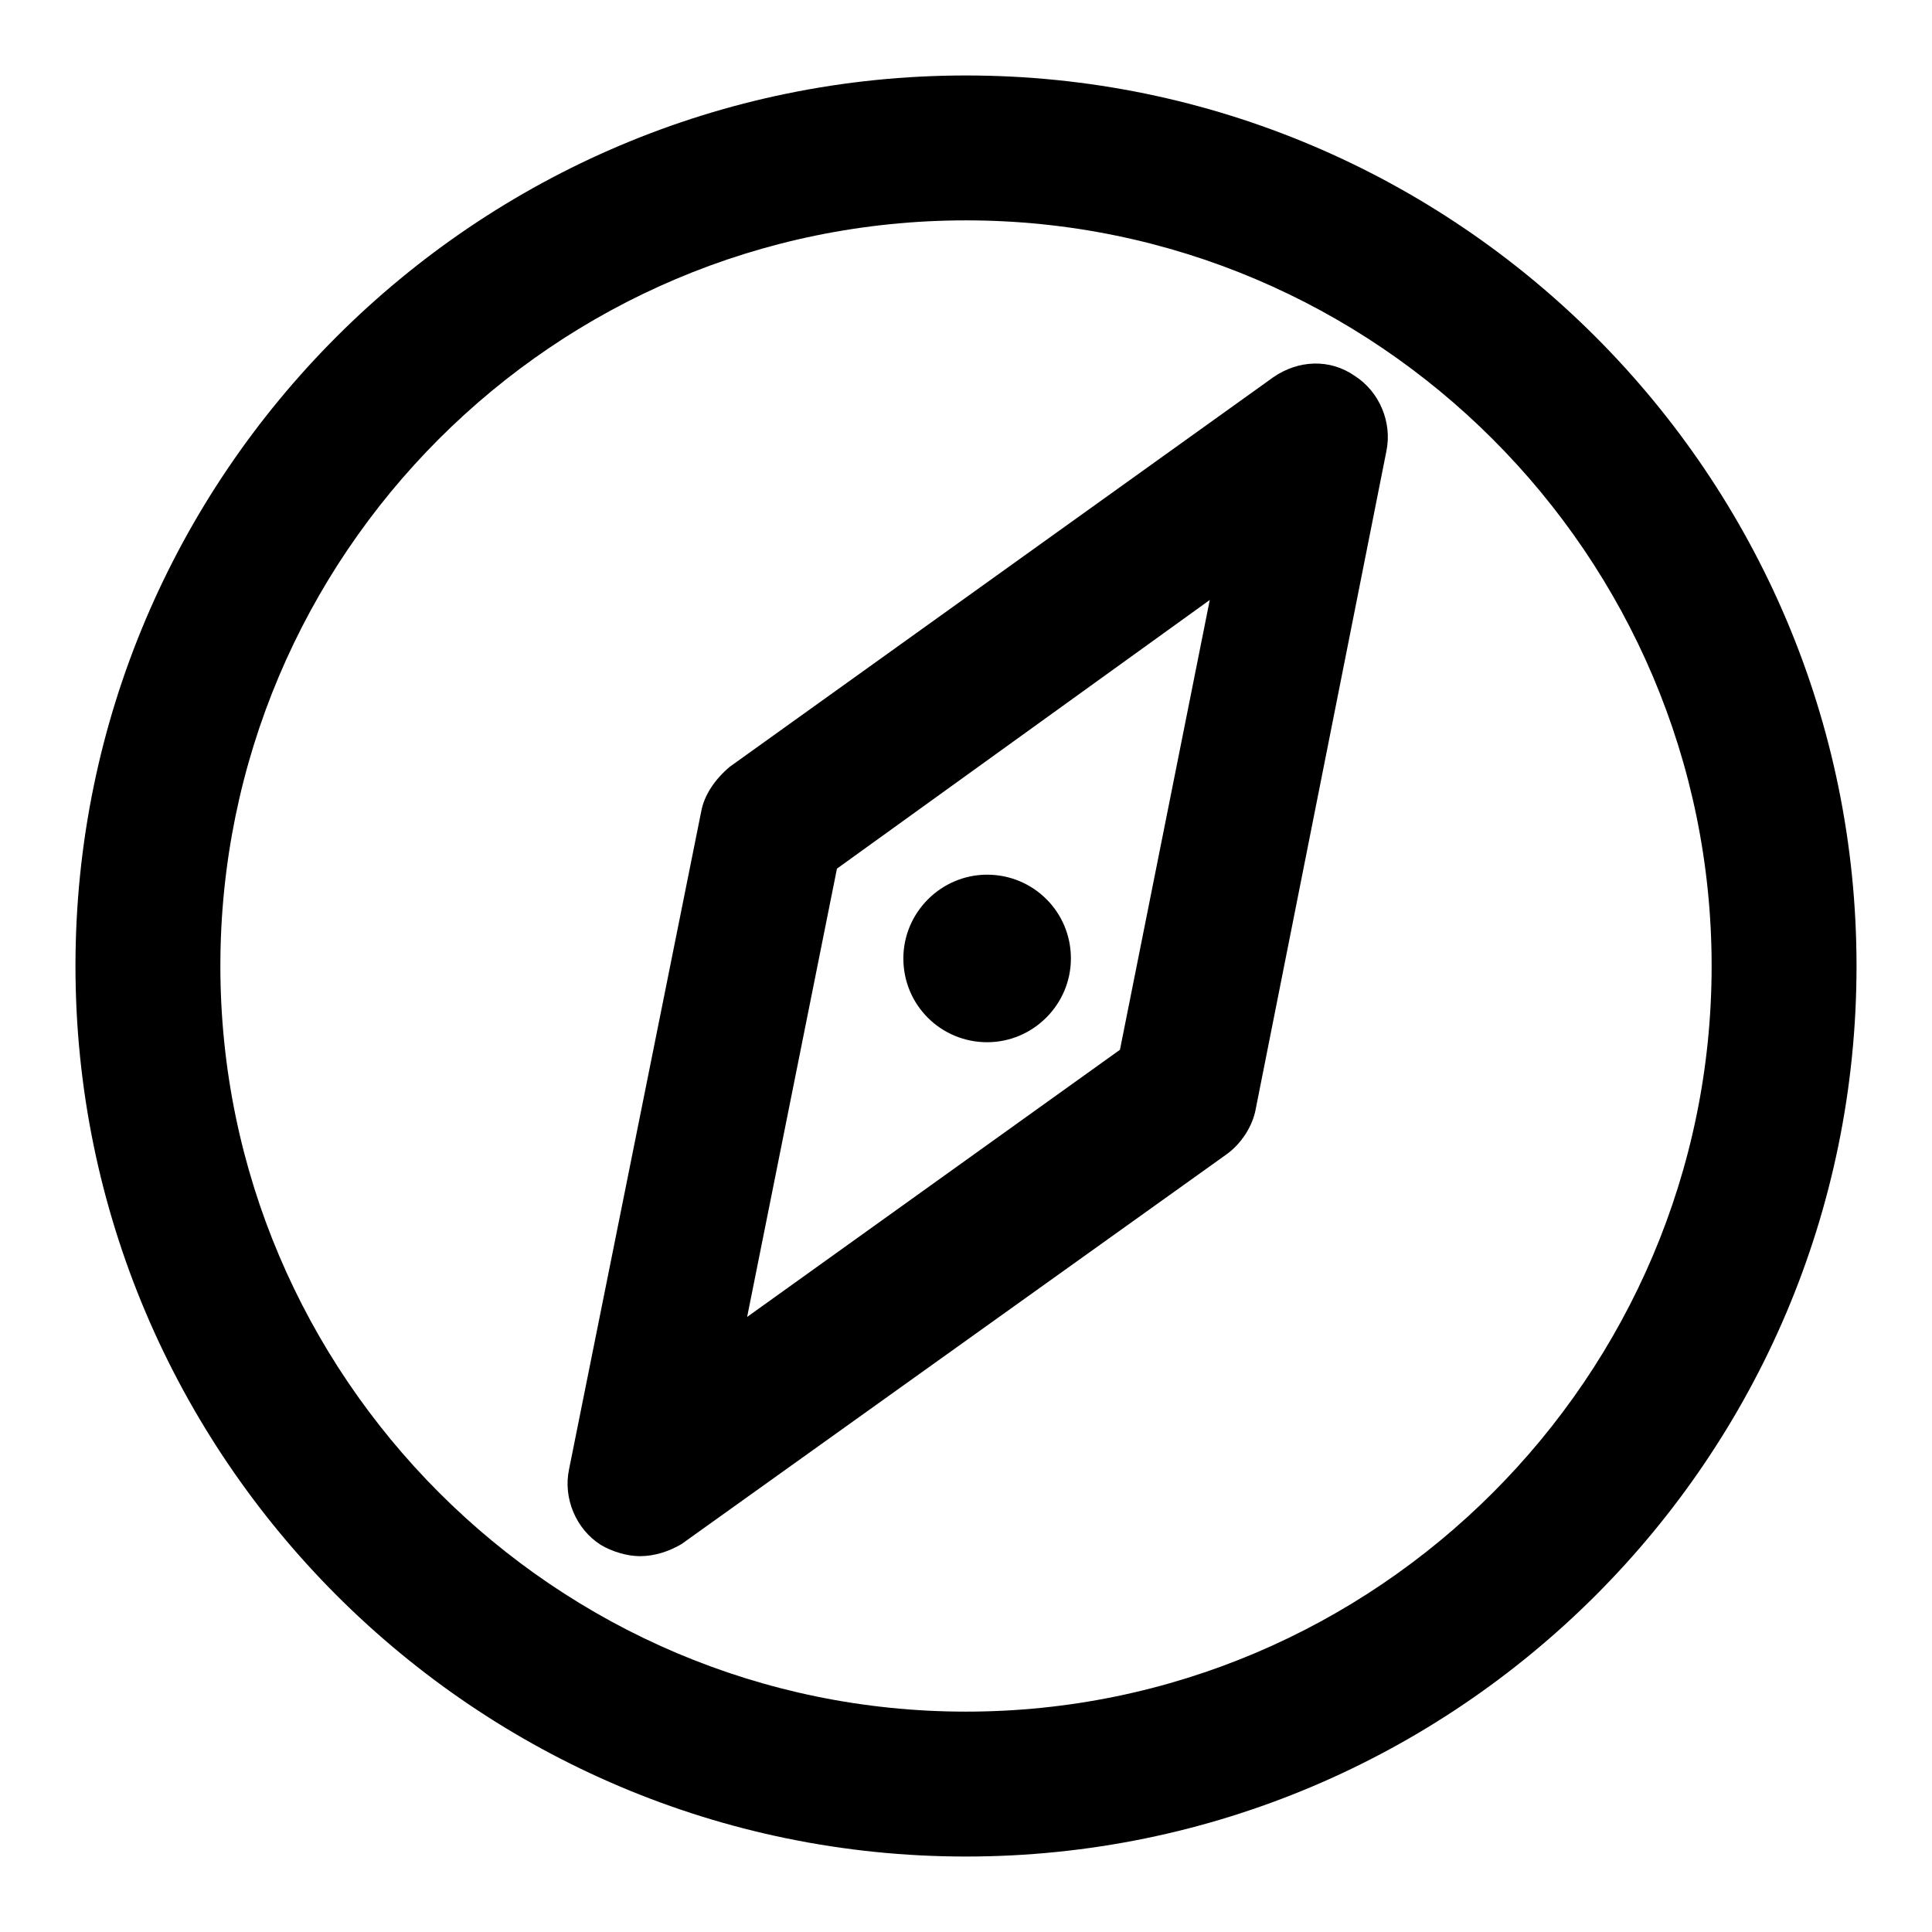 <?xml version="1.0" encoding="utf-8"?>
<!-- Svg Vector Icons : http://www.onlinewebfonts.com/icon -->
<!DOCTYPE svg PUBLIC "-//W3C//DTD SVG 1.1//EN" "http://www.w3.org/Graphics/SVG/1.1/DTD/svg11.dtd">
<svg version="1.1" xmlns="http://www.w3.org/2000/svg" xmlns:xlink="http://www.w3.org/1999/xlink" x="0px" y="0px" viewBox="0 0 256 256" enable-background="new 0 0 256 256" xml:space="preserve">
<g> <path fill="#000000" d="M128,246c-65.1,0-118-53-118-118C10,62.9,63,10,128,10c65.1,0,118,53,118,118C246,193.2,193,246,128,246z  M128,29.2c-54.6,0-98.8,44.4-98.8,98.8c0,54.4,44.4,98.8,98.8,98.8c54.4,0,98.8-44.4,98.8-98.8C226.8,73.6,182.4,29.2,128,29.2z" /> <path fill="#000000" d="M84.8,206.2c-1.7,0-3.7-0.6-5.2-1.5c-3.3-2.1-5-6.2-4.2-10l17.5-87.1c0.4-2.3,1.9-4.4,3.8-6L168.7,50 c3.3-2.3,7.5-2.5,10.8-0.2c3.3,2.1,5,6.2,4.2,10l-17.3,87.1c-0.4,2.3-1.9,4.6-3.8,6l-72.3,51.7C88.6,205.6,86.7,206.2,84.8,206.2z  M110.9,115.1L99,174.5l49.4-35.4l11.9-59.6L110.9,115.1z"/> <path fill="#000000" d="M119.7,127c0,6.2,5,11.1,11.1,11.1s11.1-5,11.1-11.1c0-6.2-5-11.1-11.1-11.1S119.7,120.9,119.7,127z"/></g>
</svg>